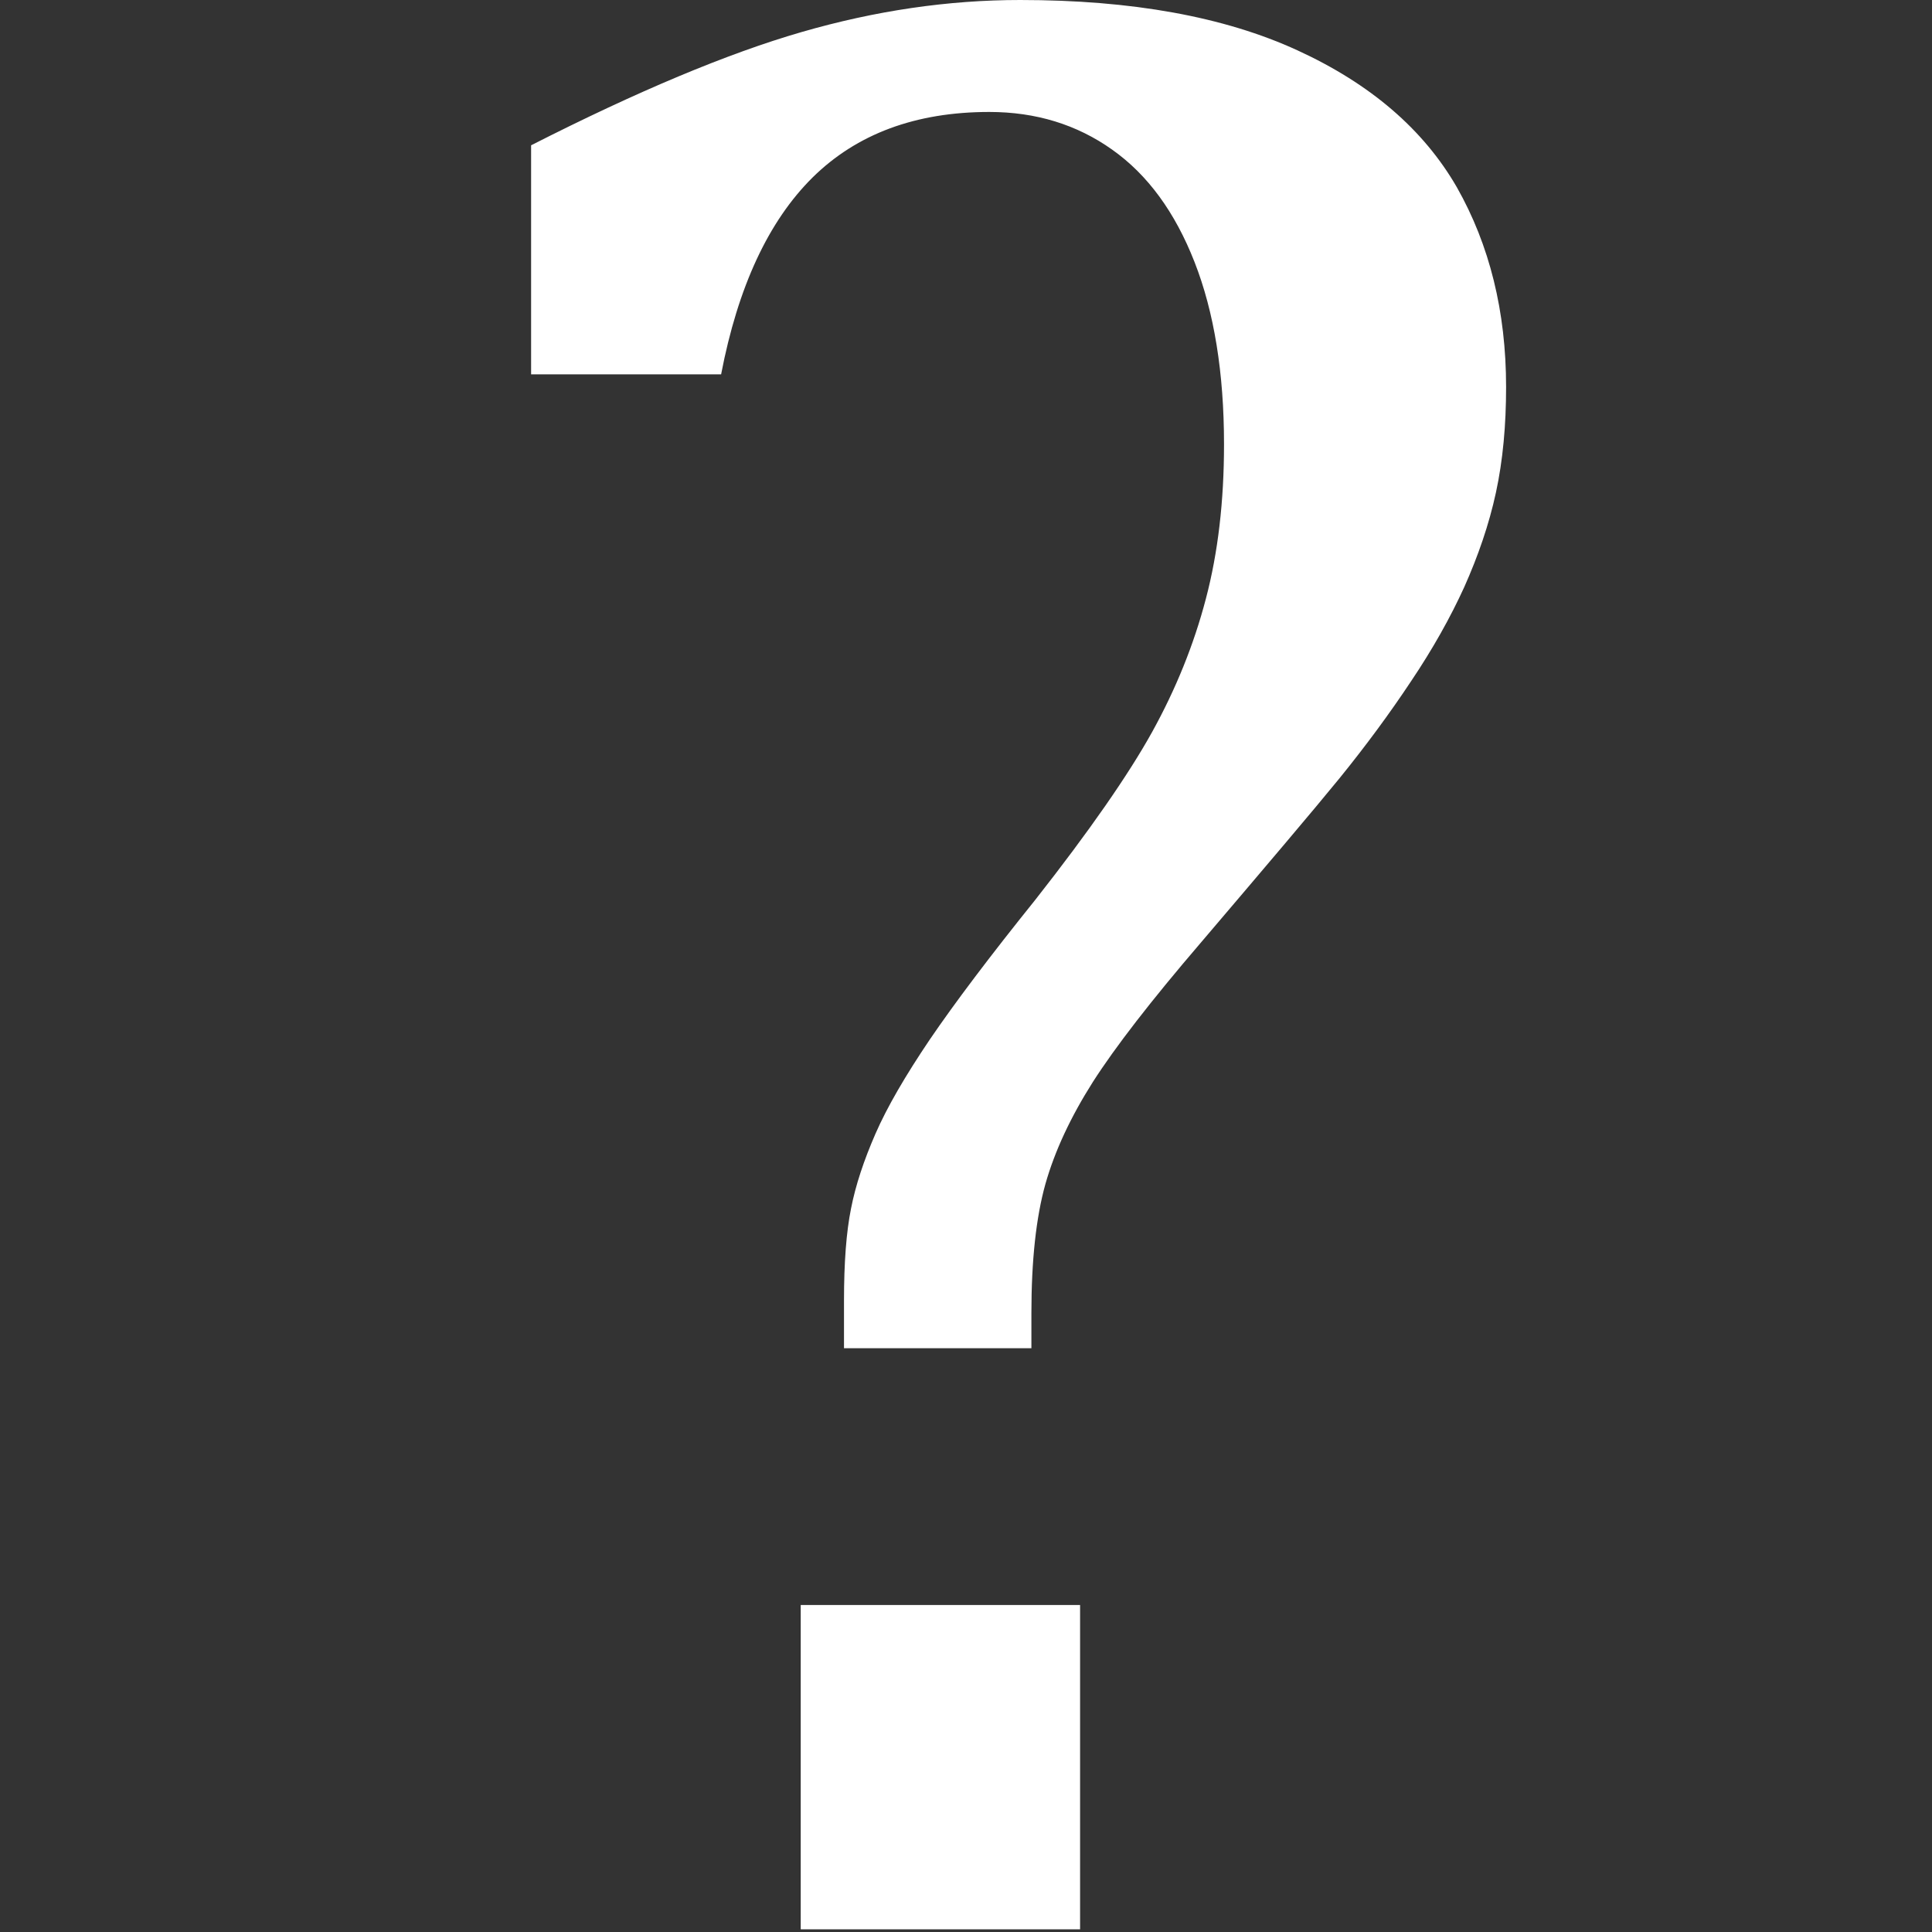 <?xml version="1.0" encoding="utf-8"?>
<!-- Generator: Adobe Illustrator 16.0.0, SVG Export Plug-In . SVG Version: 6.00 Build 0)  -->
<!DOCTYPE svg PUBLIC "-//W3C//DTD SVG 1.1//EN" "http://www.w3.org/Graphics/SVG/1.1/DTD/svg11.dtd">
<svg version="1.1" id="Слой_1" xmlns="http://www.w3.org/2000/svg" xmlns:xlink="http://www.w3.org/1999/xlink" x="0px" y="0px"
	 width="20px" height="20px" viewBox="0 0 20 20" enable-background="new 0 0 20 20" xml:space="preserve">
<rect x="0" y="0" width="20" height="20" fill="#333333" stroke="none"/>
<rect display="none" fill="#767674" width="20" height="20"/>
<g>
	<path fill="#FFFFFF" d="M8.737,13.956v-0.492c0-0.395,0.024-0.713,0.073-0.954c0.047-0.241,0.133-0.499,0.253-0.774
		s0.309-0.6,0.563-0.976c0.256-0.376,0.619-0.858,1.092-1.446c0.56-0.713,0.962-1.292,1.208-1.735
		c0.245-0.443,0.432-0.903,0.557-1.38c0.126-0.478,0.188-1.011,0.188-1.599c0-0.742-0.103-1.371-0.305-1.887
		s-0.485-0.904-0.853-1.164c-0.366-0.26-0.79-0.39-1.272-0.39c-0.762,0-1.372,0.227-1.83,0.679C7.955,2.29,7.639,2.969,7.465,3.875
		H5.498V1.504c1.1-0.559,2.032-0.95,2.799-1.172S9.817,0,10.561,0c1.156,0,2.113,0.173,2.87,0.521
		c0.756,0.347,1.305,0.819,1.65,1.417c0.339,0.598,0.51,1.287,0.51,2.068c0,0.395-0.033,0.759-0.105,1.092s-0.185,0.658-0.327,0.977
		c-0.145,0.318-0.328,0.644-0.551,0.976c-0.221,0.333-0.467,0.667-0.741,1.005c-0.275,0.337-0.758,0.906-1.44,1.707
		c-0.512,0.597-0.883,1.077-1.114,1.438c-0.229,0.361-0.394,0.713-0.491,1.056c-0.096,0.343-0.145,0.788-0.145,1.337v0.363H8.737z
		 M11.181,16.615v3.357H8.289v-3.357H11.181z"/>
</g>
</svg>
